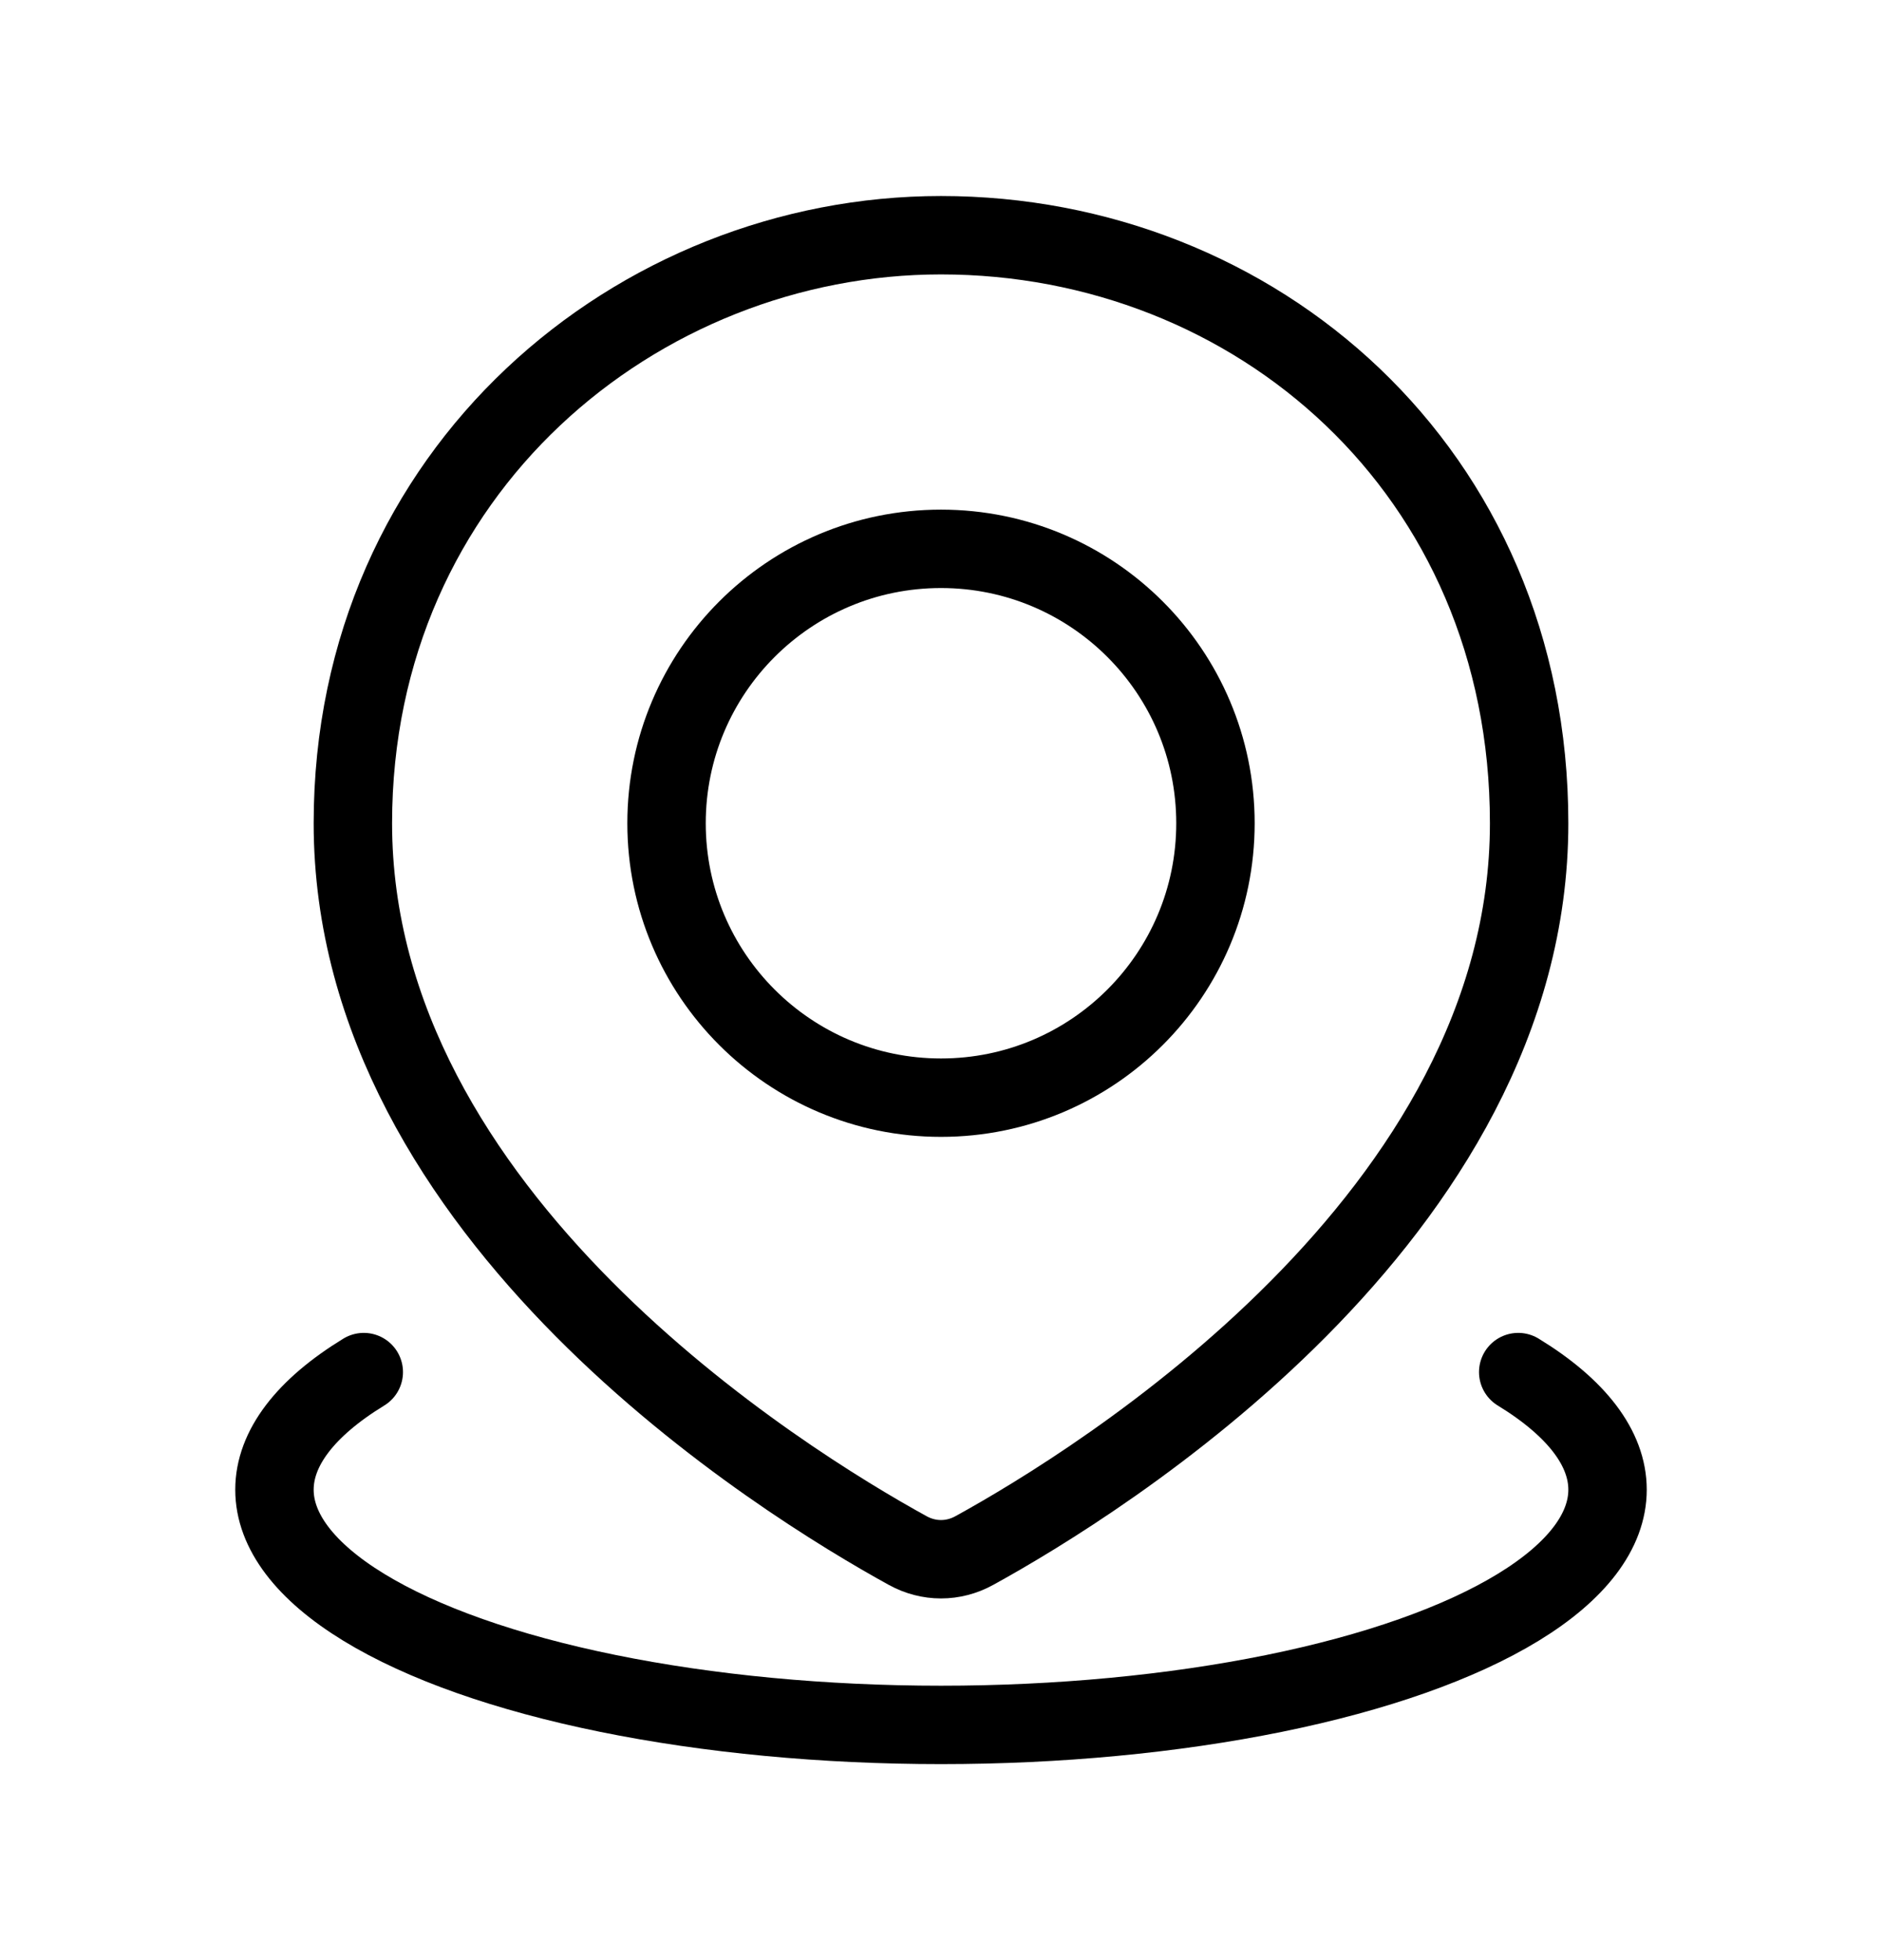 <svg width="24" height="25" viewBox="0 0 24 25" fill="none" xmlns="http://www.w3.org/2000/svg">
<path d="M19.361 17.5C20.107 17.956 20.5 18.473 20.5 19C20.5 19.527 20.107 20.044 19.361 20.5C18.615 20.956 17.542 21.335 16.25 21.598C14.958 21.861 13.492 22 12 22C10.508 22 9.042 21.861 7.75 21.598C6.458 21.335 5.385 20.956 4.639 20.5C3.893 20.044 3.5 19.527 3.5 19C3.5 18.473 3.893 17.956 4.639 17.5" stroke="#09945F" style="stroke:#09945F;stroke:color(display-p3 0.035 0.58 0.372);stroke-opacity:1;" stroke-linecap="round"/>
<path d="M19.5 10.5C19.5 15.518 14.012 18.903 12.425 19.776C12.157 19.924 11.843 19.924 11.575 19.776C9.988 18.903 4.5 15.518 4.5 10.5C4.5 6 8.134 3 12 3C16 3 19.5 6 19.5 10.5Z" stroke="#09945F" style="stroke:#09945F;stroke:color(display-p3 0.035 0.58 0.372);stroke-opacity:1;"/>
<path d="M12 7C13.933 7 15.5 8.567 15.5 10.5C15.5 12.433 13.933 14 12 14C10.067 14 8.5 12.433 8.5 10.5C8.5 8.567 10.067 7 12 7Z" stroke="#09945F" style="stroke:#09945F;stroke:color(display-p3 0.035 0.58 0.372);stroke-opacity:1;"/>
</svg>
